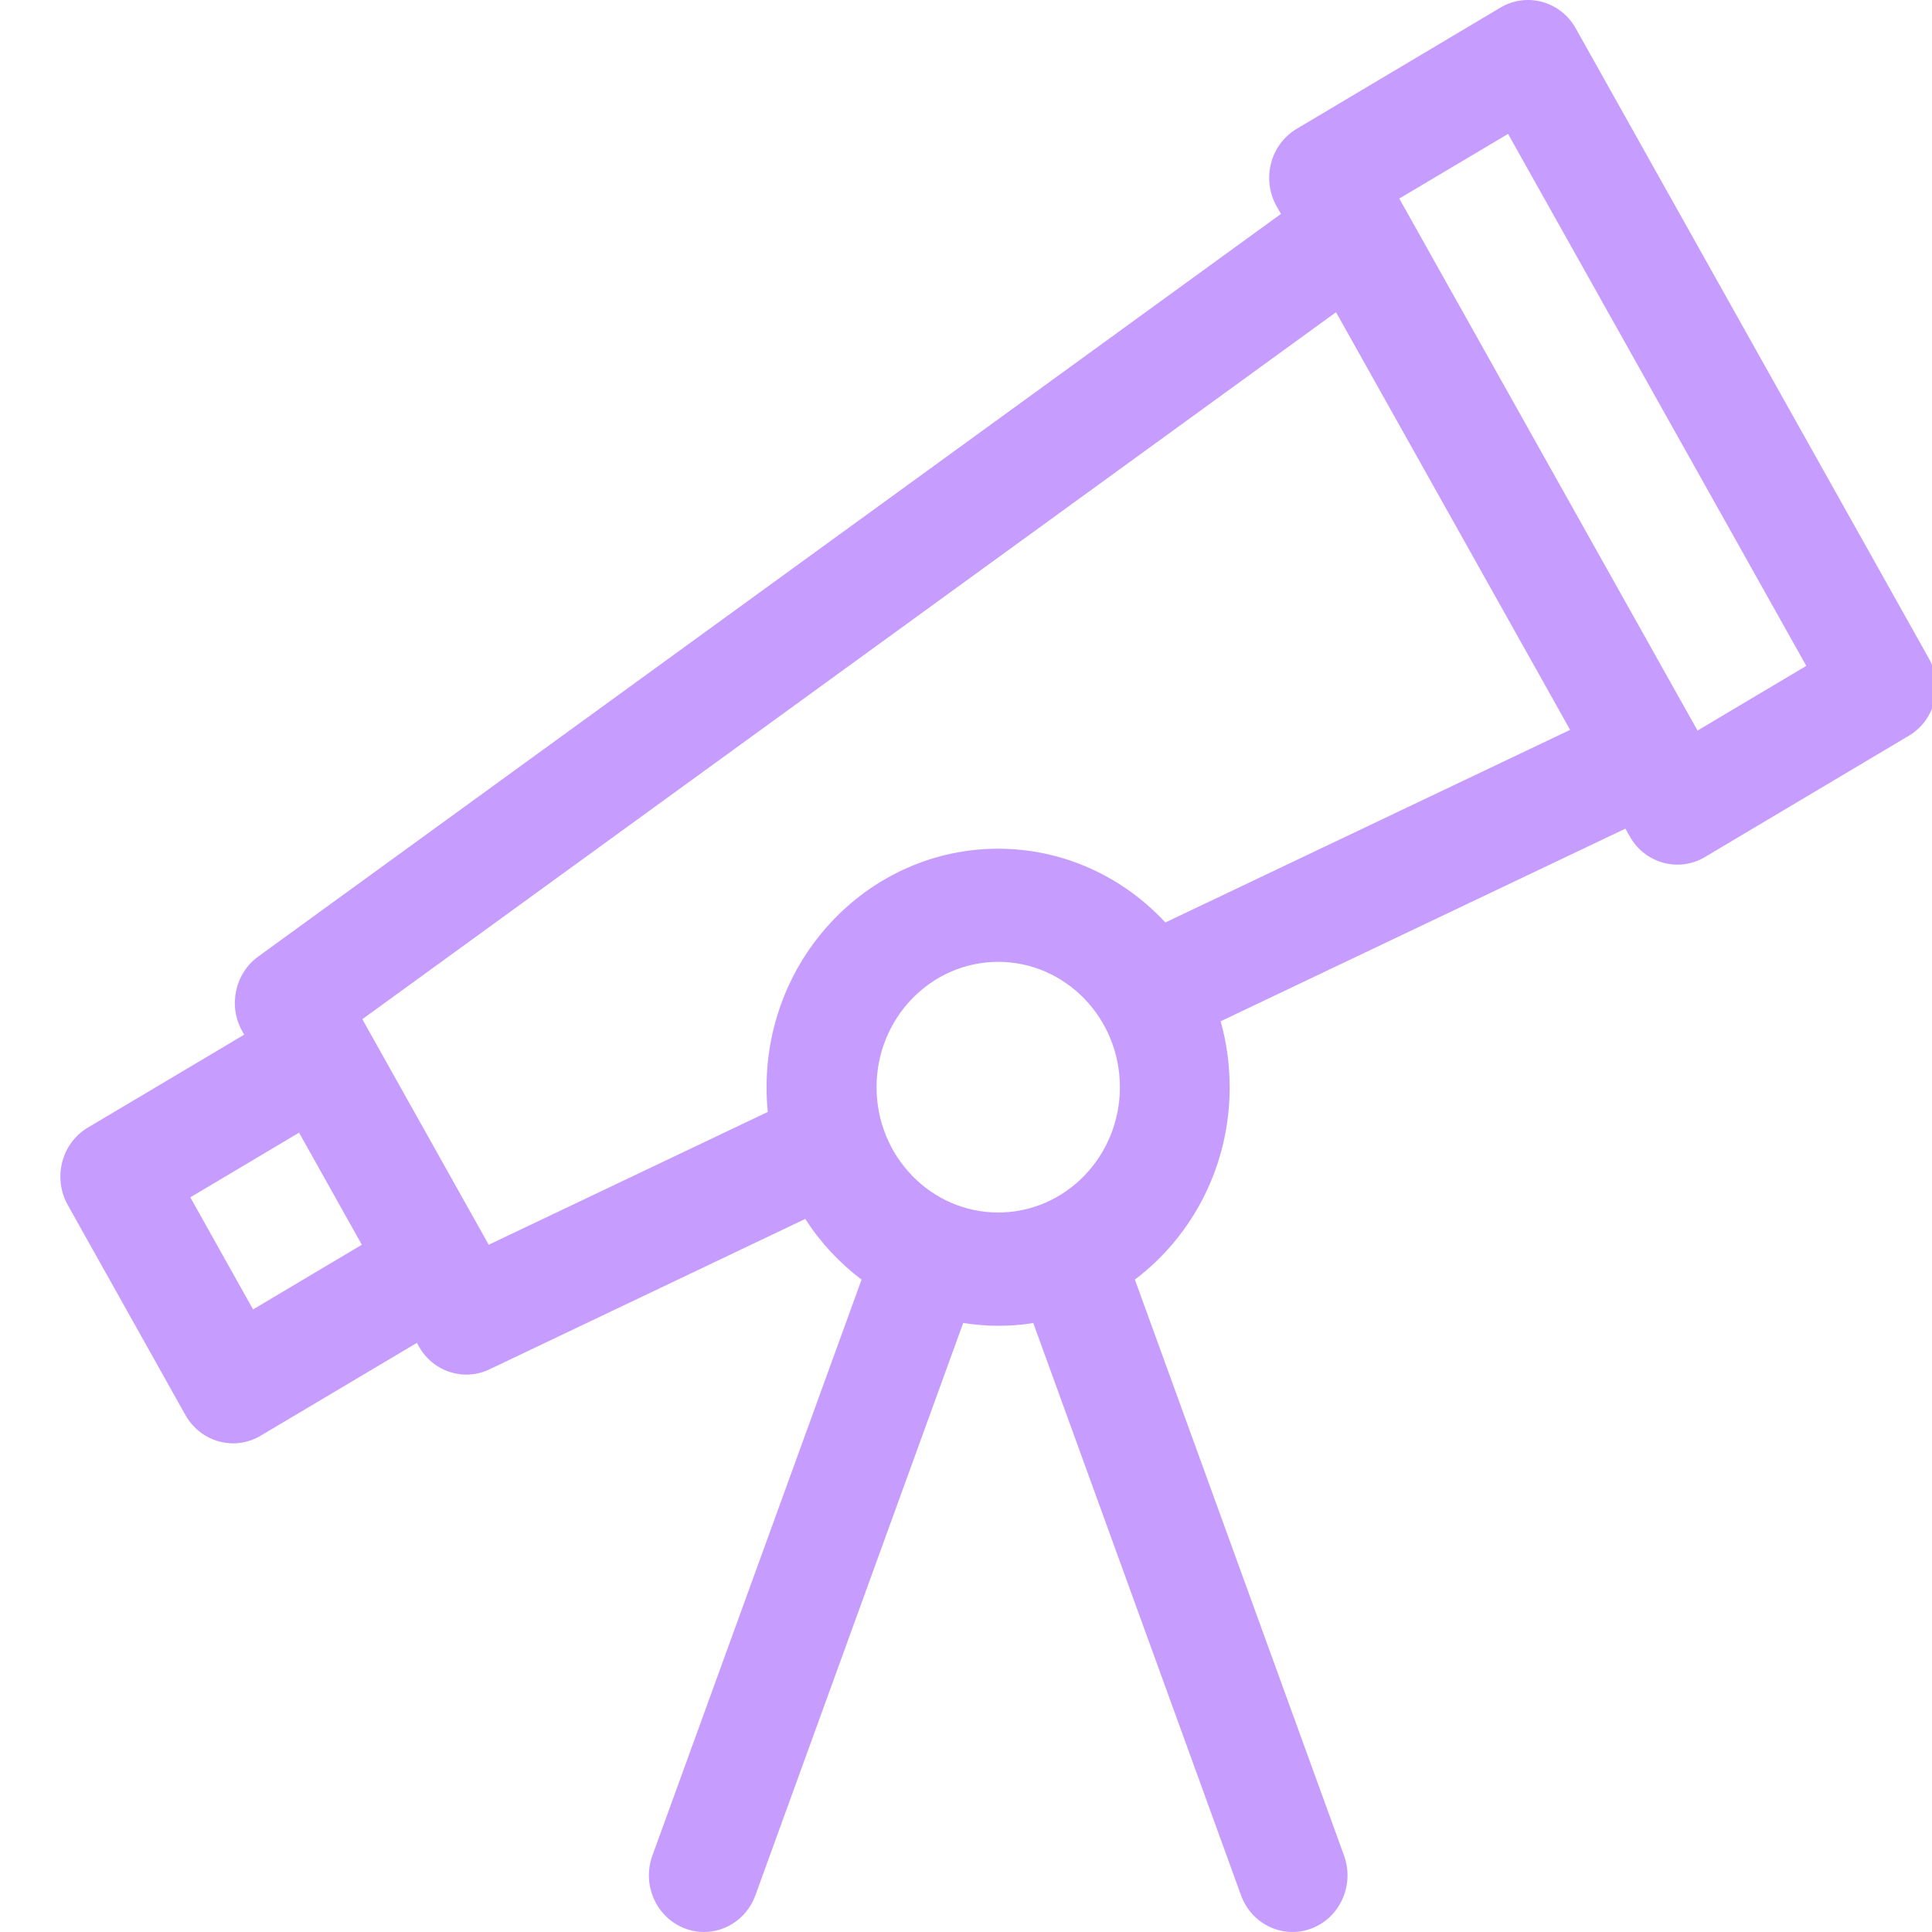 <svg width="75" height="75" viewBox="0 0 75 75" fill="none" xmlns="http://www.w3.org/2000/svg">
  <g clip-path="url(#clip0_4_8475)">
    <path d="M74.877 25.558L61.168 1.097C60.579 0.048 59.273 -0.31 58.252 0.292L50.335 5.002C49.313 5.611 48.968 6.95 49.557 8.006L49.726 8.304L10.02 37.136C9.12 37.792 8.849 39.044 9.404 40.032L9.478 40.167L3.409 43.774C2.387 44.383 2.042 45.723 2.631 46.778L7.198 54.932C7.787 55.974 9.086 56.346 10.114 55.737L16.184 52.13L16.259 52.266C16.813 53.254 18.004 53.633 18.999 53.159L31.26 47.319C31.849 48.233 32.586 49.025 33.446 49.674L25.326 72.031C24.913 73.168 25.475 74.433 26.578 74.859C27.68 75.286 28.912 74.71 29.325 73.574L37.391 51.359C37.837 51.427 38.29 51.467 38.751 51.467C39.211 51.467 39.671 51.434 40.111 51.359L48.176 73.574C48.589 74.71 49.821 75.286 50.923 74.859C52.026 74.433 52.588 73.168 52.175 72.031L44.056 49.674C46.288 47.989 47.736 45.269 47.736 42.211C47.736 41.318 47.615 40.458 47.385 39.646L63.097 32.169L63.266 32.467C63.848 33.509 65.154 33.881 66.182 33.272L74.099 28.563C75.121 27.954 75.473 26.614 74.877 25.558ZM9.824 50.831L7.388 46.48L11.61 43.97L14.046 48.321L9.824 50.831ZM38.751 47.069C36.145 47.069 34.028 44.89 34.028 42.204C34.028 39.518 36.145 37.339 38.751 37.339C41.356 37.339 43.474 39.518 43.474 42.204C43.474 44.89 41.356 47.069 38.751 47.069ZM45.246 35.816C43.609 34.05 41.301 32.947 38.751 32.947C33.791 32.947 29.758 37.102 29.758 42.204C29.758 42.529 29.771 42.847 29.805 43.165L18.972 48.321L14.066 39.565L51.864 12.12L60.952 28.333L45.24 35.81L45.246 35.816ZM65.898 28.36L54.32 7.708L58.543 5.198L70.12 25.849L65.898 28.36Z" fill="#C69DFF"/>
  </g>
  <defs>
    <clipPath id="clip0_4_8475">
      <rect width="75" height="75" fill="white"/>
    </clipPath>
  </defs>
</svg>
